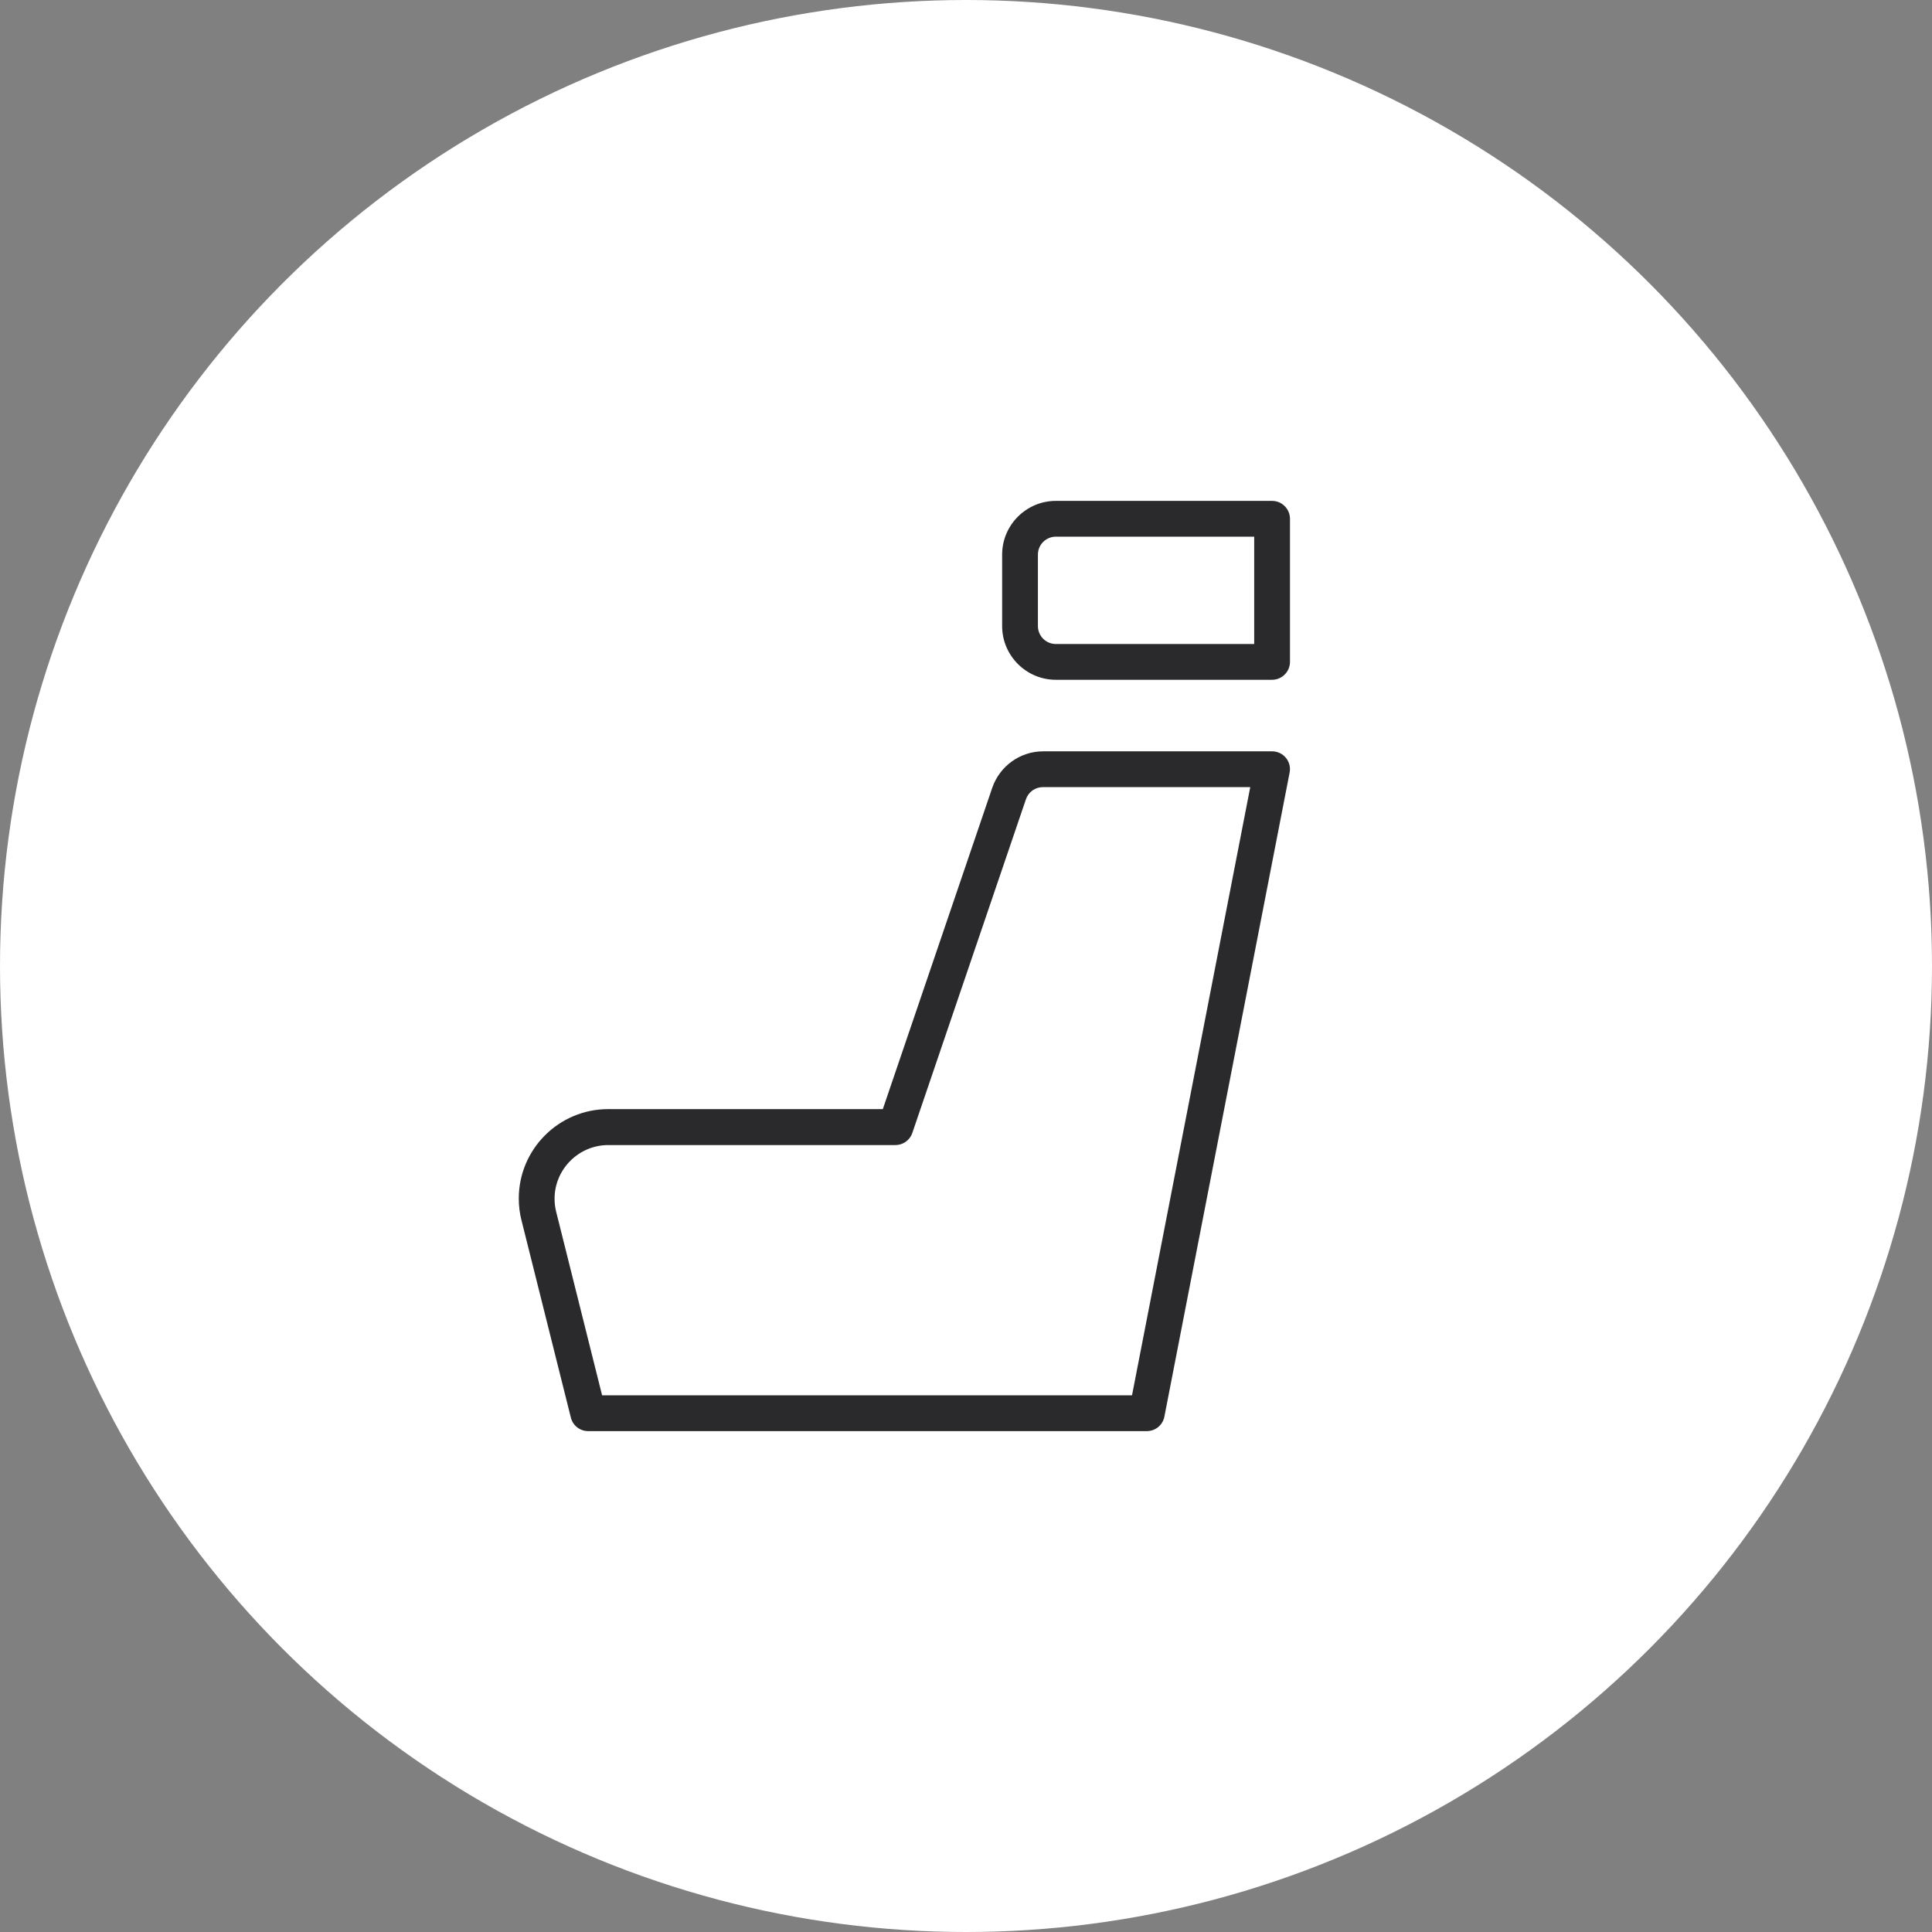 <svg width="200" height="200" viewBox="0 0 200 200" fill="none" xmlns="http://www.w3.org/2000/svg">
<rect x="0" y="0" width="200" height="200" fill="#808080" stroke="none"/>
<circle cx="100" cy="100" r="100" fill="white"/>
<g clip-path="url(#clip0_6848_29861)">
<path d="M118.723 148.148H60.889C60.037 148.148 59.297 147.574 59.093 146.741L53.982 126.315C53.797 125.593 53.704 124.834 53.704 124.074C53.704 118.963 57.852 114.815 62.963 114.815H91.389L102.723 81.537C103.5 79.297 105.612 77.778 107.982 77.778H131.686C132.241 77.778 132.76 78.019 133.112 78.445C133.463 78.871 133.612 79.426 133.5 79.982L120.537 146.648C120.371 147.519 119.612 148.148 118.723 148.148ZM62.334 144.445H117.186L129.426 81.482H107.963C107.167 81.482 106.463 81.982 106.204 82.741L94.445 117.278C94.186 118.037 93.482 118.537 92.686 118.537H62.963C59.908 118.537 57.408 121.037 57.408 124.093C57.408 124.556 57.463 125 57.575 125.445L62.334 144.463V144.445Z" fill="#2A292B"/>
<path d="M131.686 70.371H109.297C106.241 70.371 103.741 67.871 103.741 64.815V57.408C103.741 54.352 106.241 51.852 109.297 51.852H131.686C132.704 51.852 133.538 52.685 133.538 53.704V68.519C133.538 69.537 132.704 70.371 131.686 70.371ZM109.297 55.556C108.278 55.556 107.445 56.389 107.445 57.408V64.815C107.445 65.834 108.278 66.667 109.297 66.667H129.834V55.556H109.297Z" fill="#2A292B"/>
</g>
<defs>
<clipPath id="clip0_6848_29861">
<rect width="79.833" height="96.296" fill="white" transform="translate(53.704 51.852)"/>
</clipPath>
</defs>
</svg>
